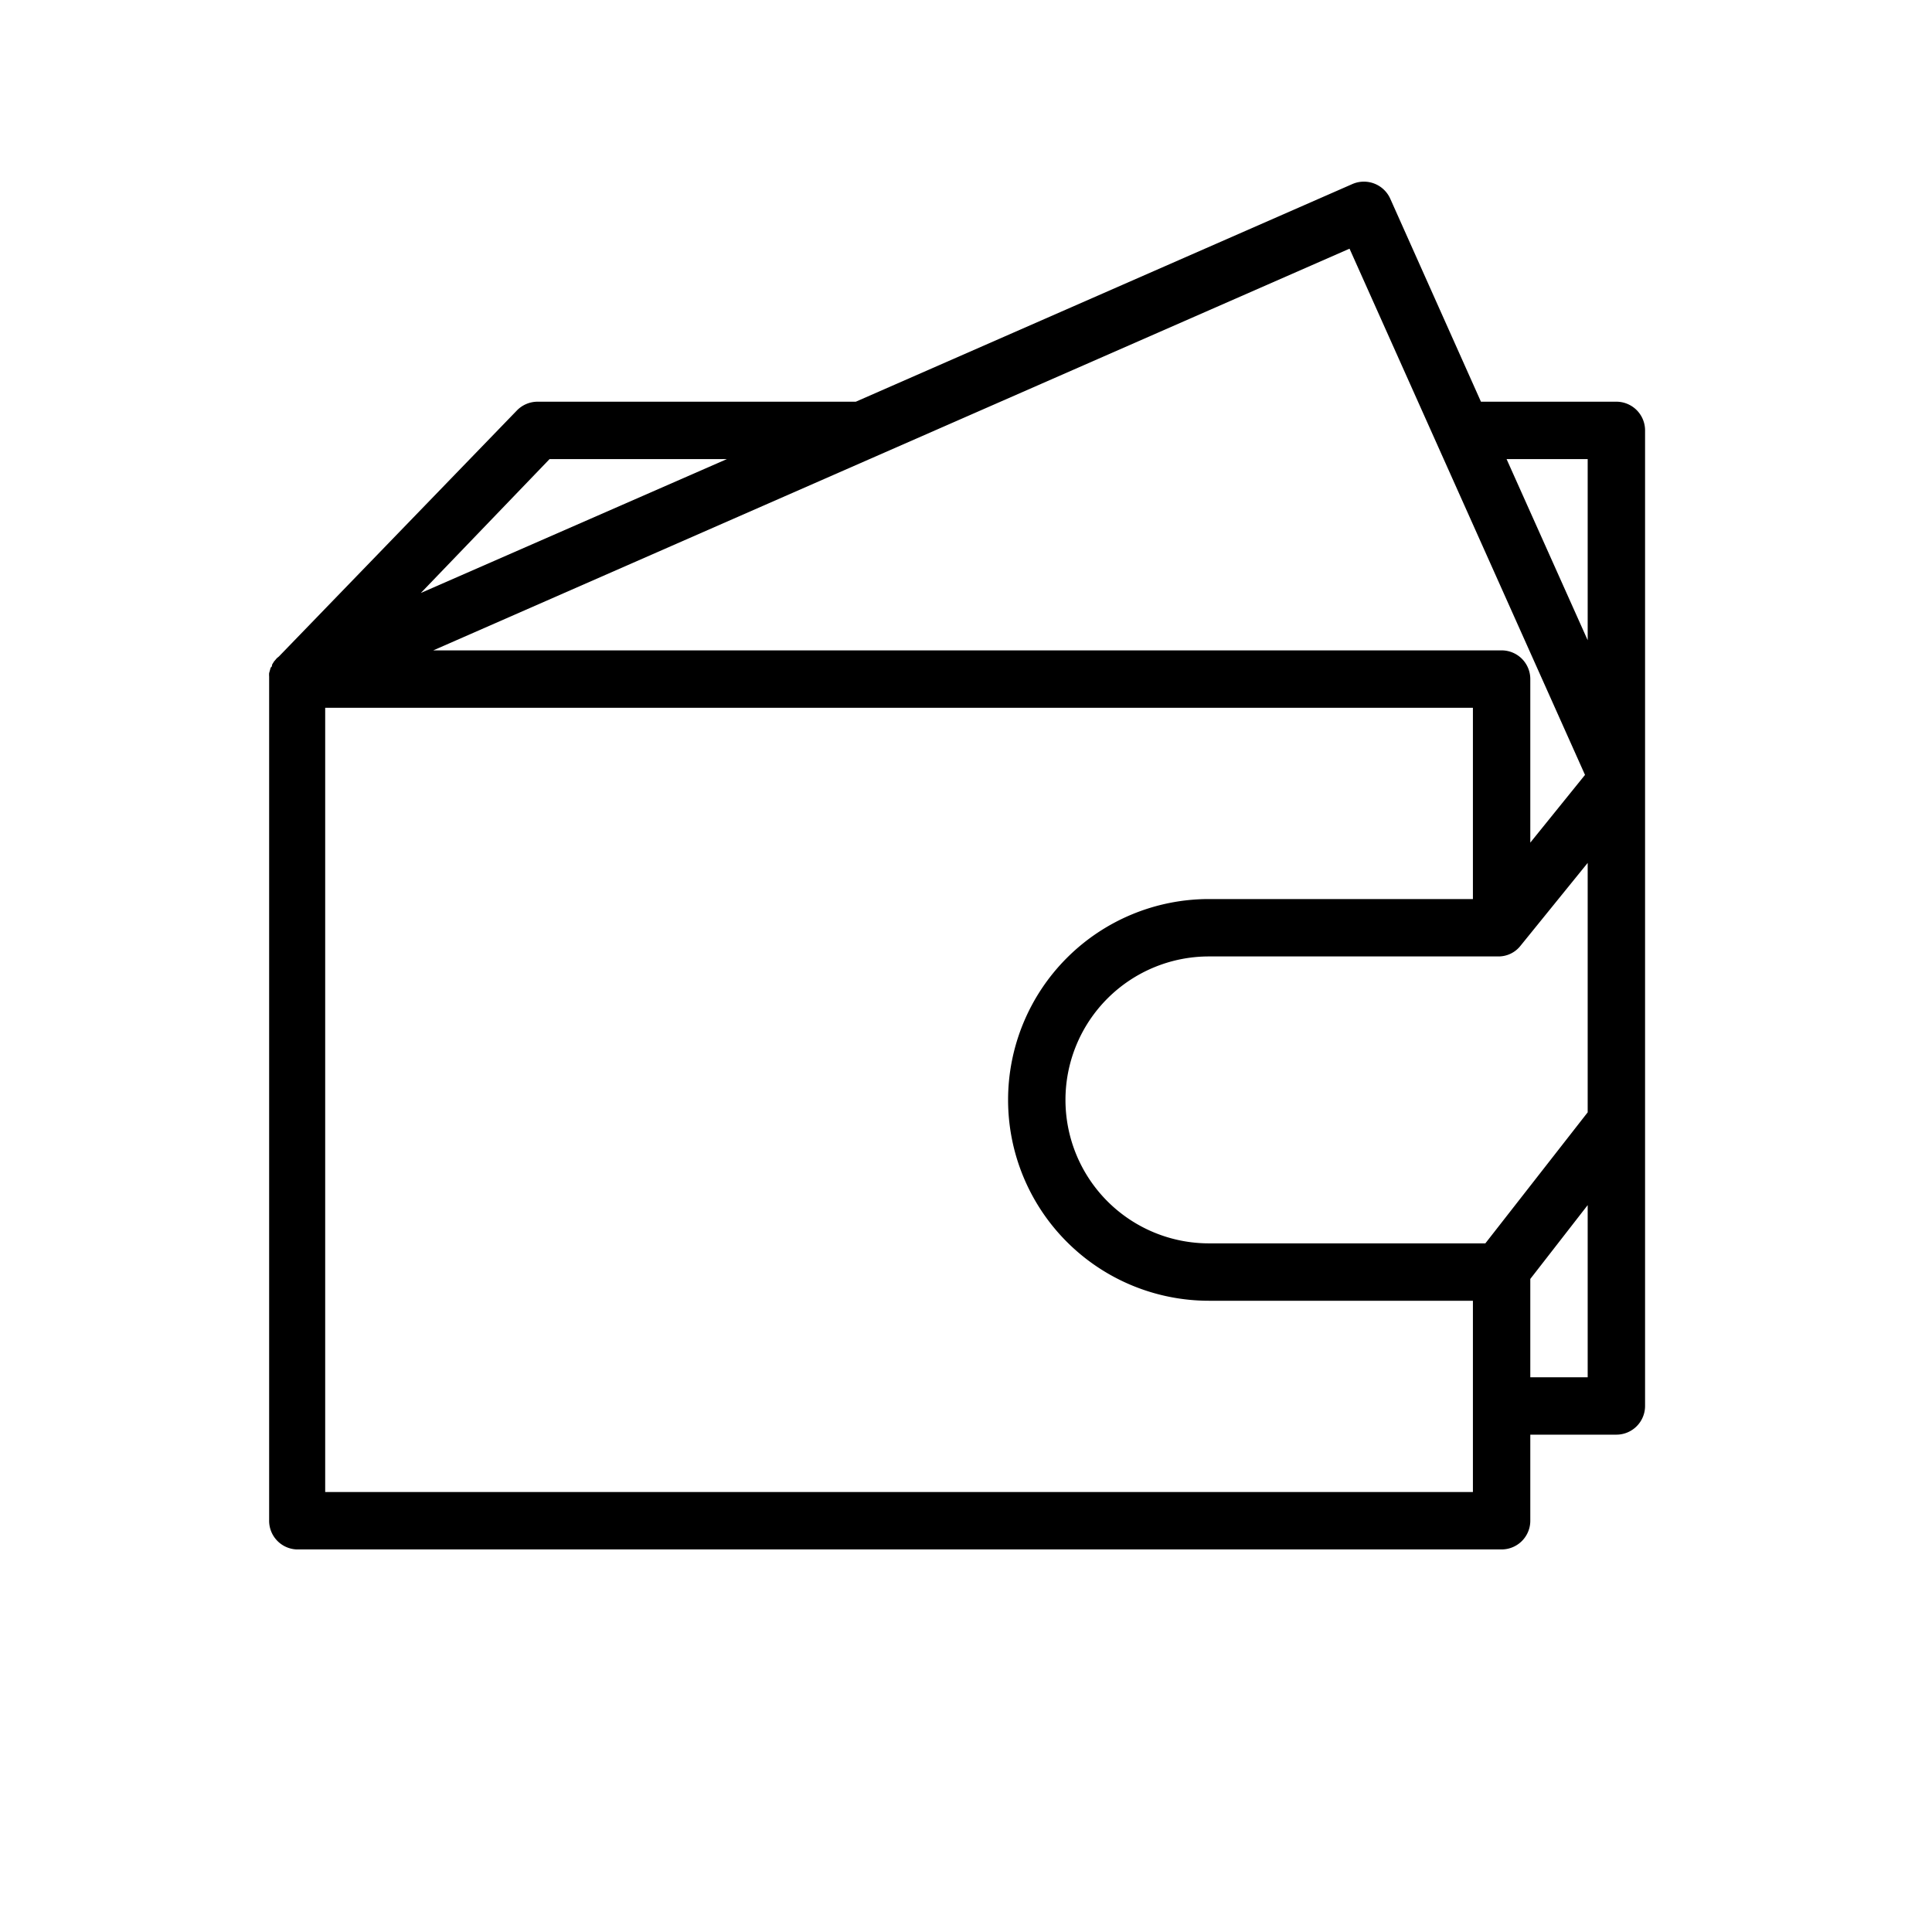 <?xml version="1.0" encoding="UTF-8"?> <svg xmlns="http://www.w3.org/2000/svg" id="Layer_1" data-name="Layer 1" viewBox="0 0 101 101"> <path d="M84.5,21H77.42L72.68,10.39a1.51,1.51,0,0,0-2-.76L44.74,21l-.24,0H28.1a1.51,1.51,0,0,0-1.08.46L14.58,34.32l0,0-.11.09-.1.12a.44.44,0,0,0-.08.11.75.75,0,0,0-.07.12c0,.05,0,.09-.07.14a11082239220554.8,11082239220554.8,0,0,1-.08.28,1.23,1.23,0,0,0,0,.19s0,.06,0,.09h0v0h0v44A1.5,1.5,0,0,0,15.5,81h63A1.5,1.5,0,0,0,80,79.5V75h4.5A1.5,1.5,0,0,0,86,73.5V58.67s0,0,0-.07,0-.06,0-.1v-36A1.5,1.5,0,0,0,84.5,21ZM83,58.15,77.65,65H63.2a7.5,7.5,0,0,1,0-15H78.33a1.46,1.46,0,0,0,1.16-.56L83,45.11ZM83,24v9.47L78.76,24Zm-.14,16.51L80,44.05V35.5A1.5,1.5,0,0,0,78.5,34H22.65l47.9-21ZM28.73,24H38l-16,7ZM77,78H17V37H77V47H63.2a10.5,10.5,0,0,0,0,21H77Zm6-6H80V66.86L83,63Z"></path> </svg> 